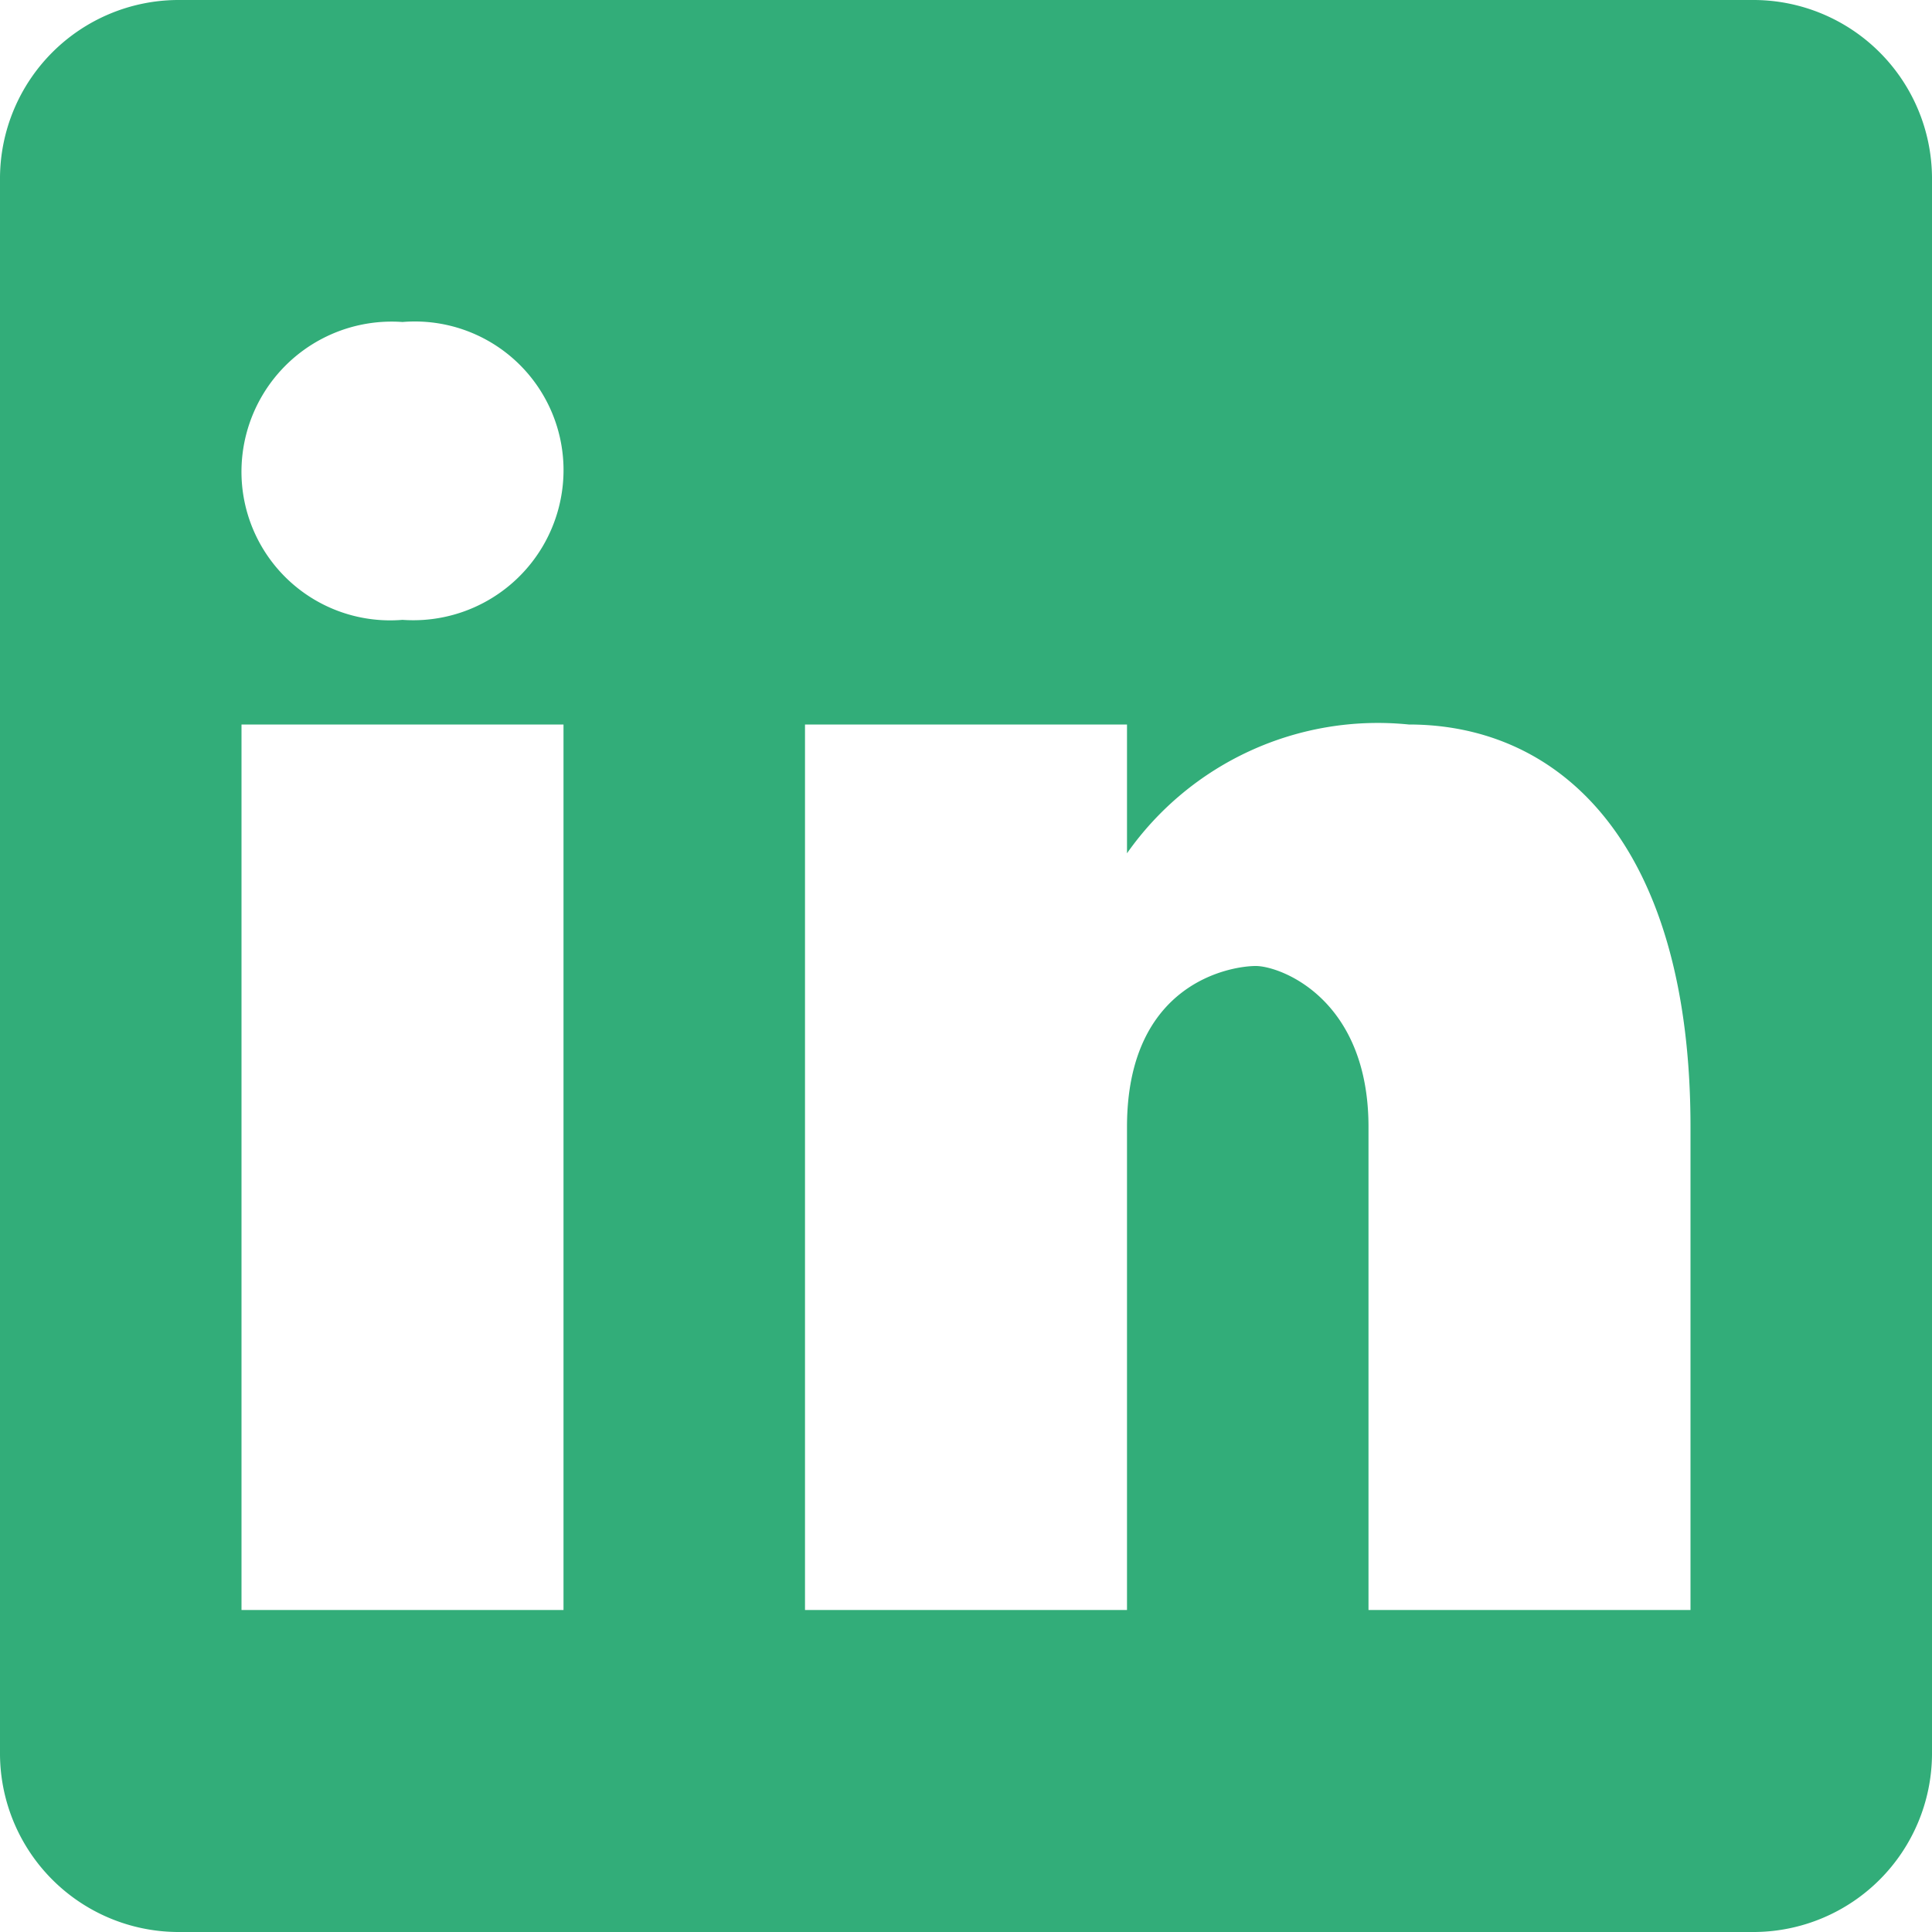 <svg xmlns="http://www.w3.org/2000/svg" width="24" height="24" xmlns:v="https://vecta.io/nano"><path d="M21.8,0H2.2A2.22,2.22,0,0,0,0,2.2V21.8A2.22,2.22,0,0,0,2.2,24H21.8A2.22,2.22,0,0,0,24,21.8V2.2A2.22,2.22,0,0,0,21.8,0ZM7,20H3V9H7ZM5,7.7H5A1.847,1.847,0,0,1,3,5.9,1.866,1.866,0,0,1,5,4,1.847,1.847,0,0,1,7,5.8,1.866,1.866,0,0,1,5,7.7ZM21,20H17V14c0-1.6-1.1-2-1.4-2s-1.6.2-1.6,2v6H10V9h4v1.6A3.809,3.809,0,0,1,17.5,9c1.9,0,3.5,1.5,3.5,5Z" fill="#32ad79"/></svg>
